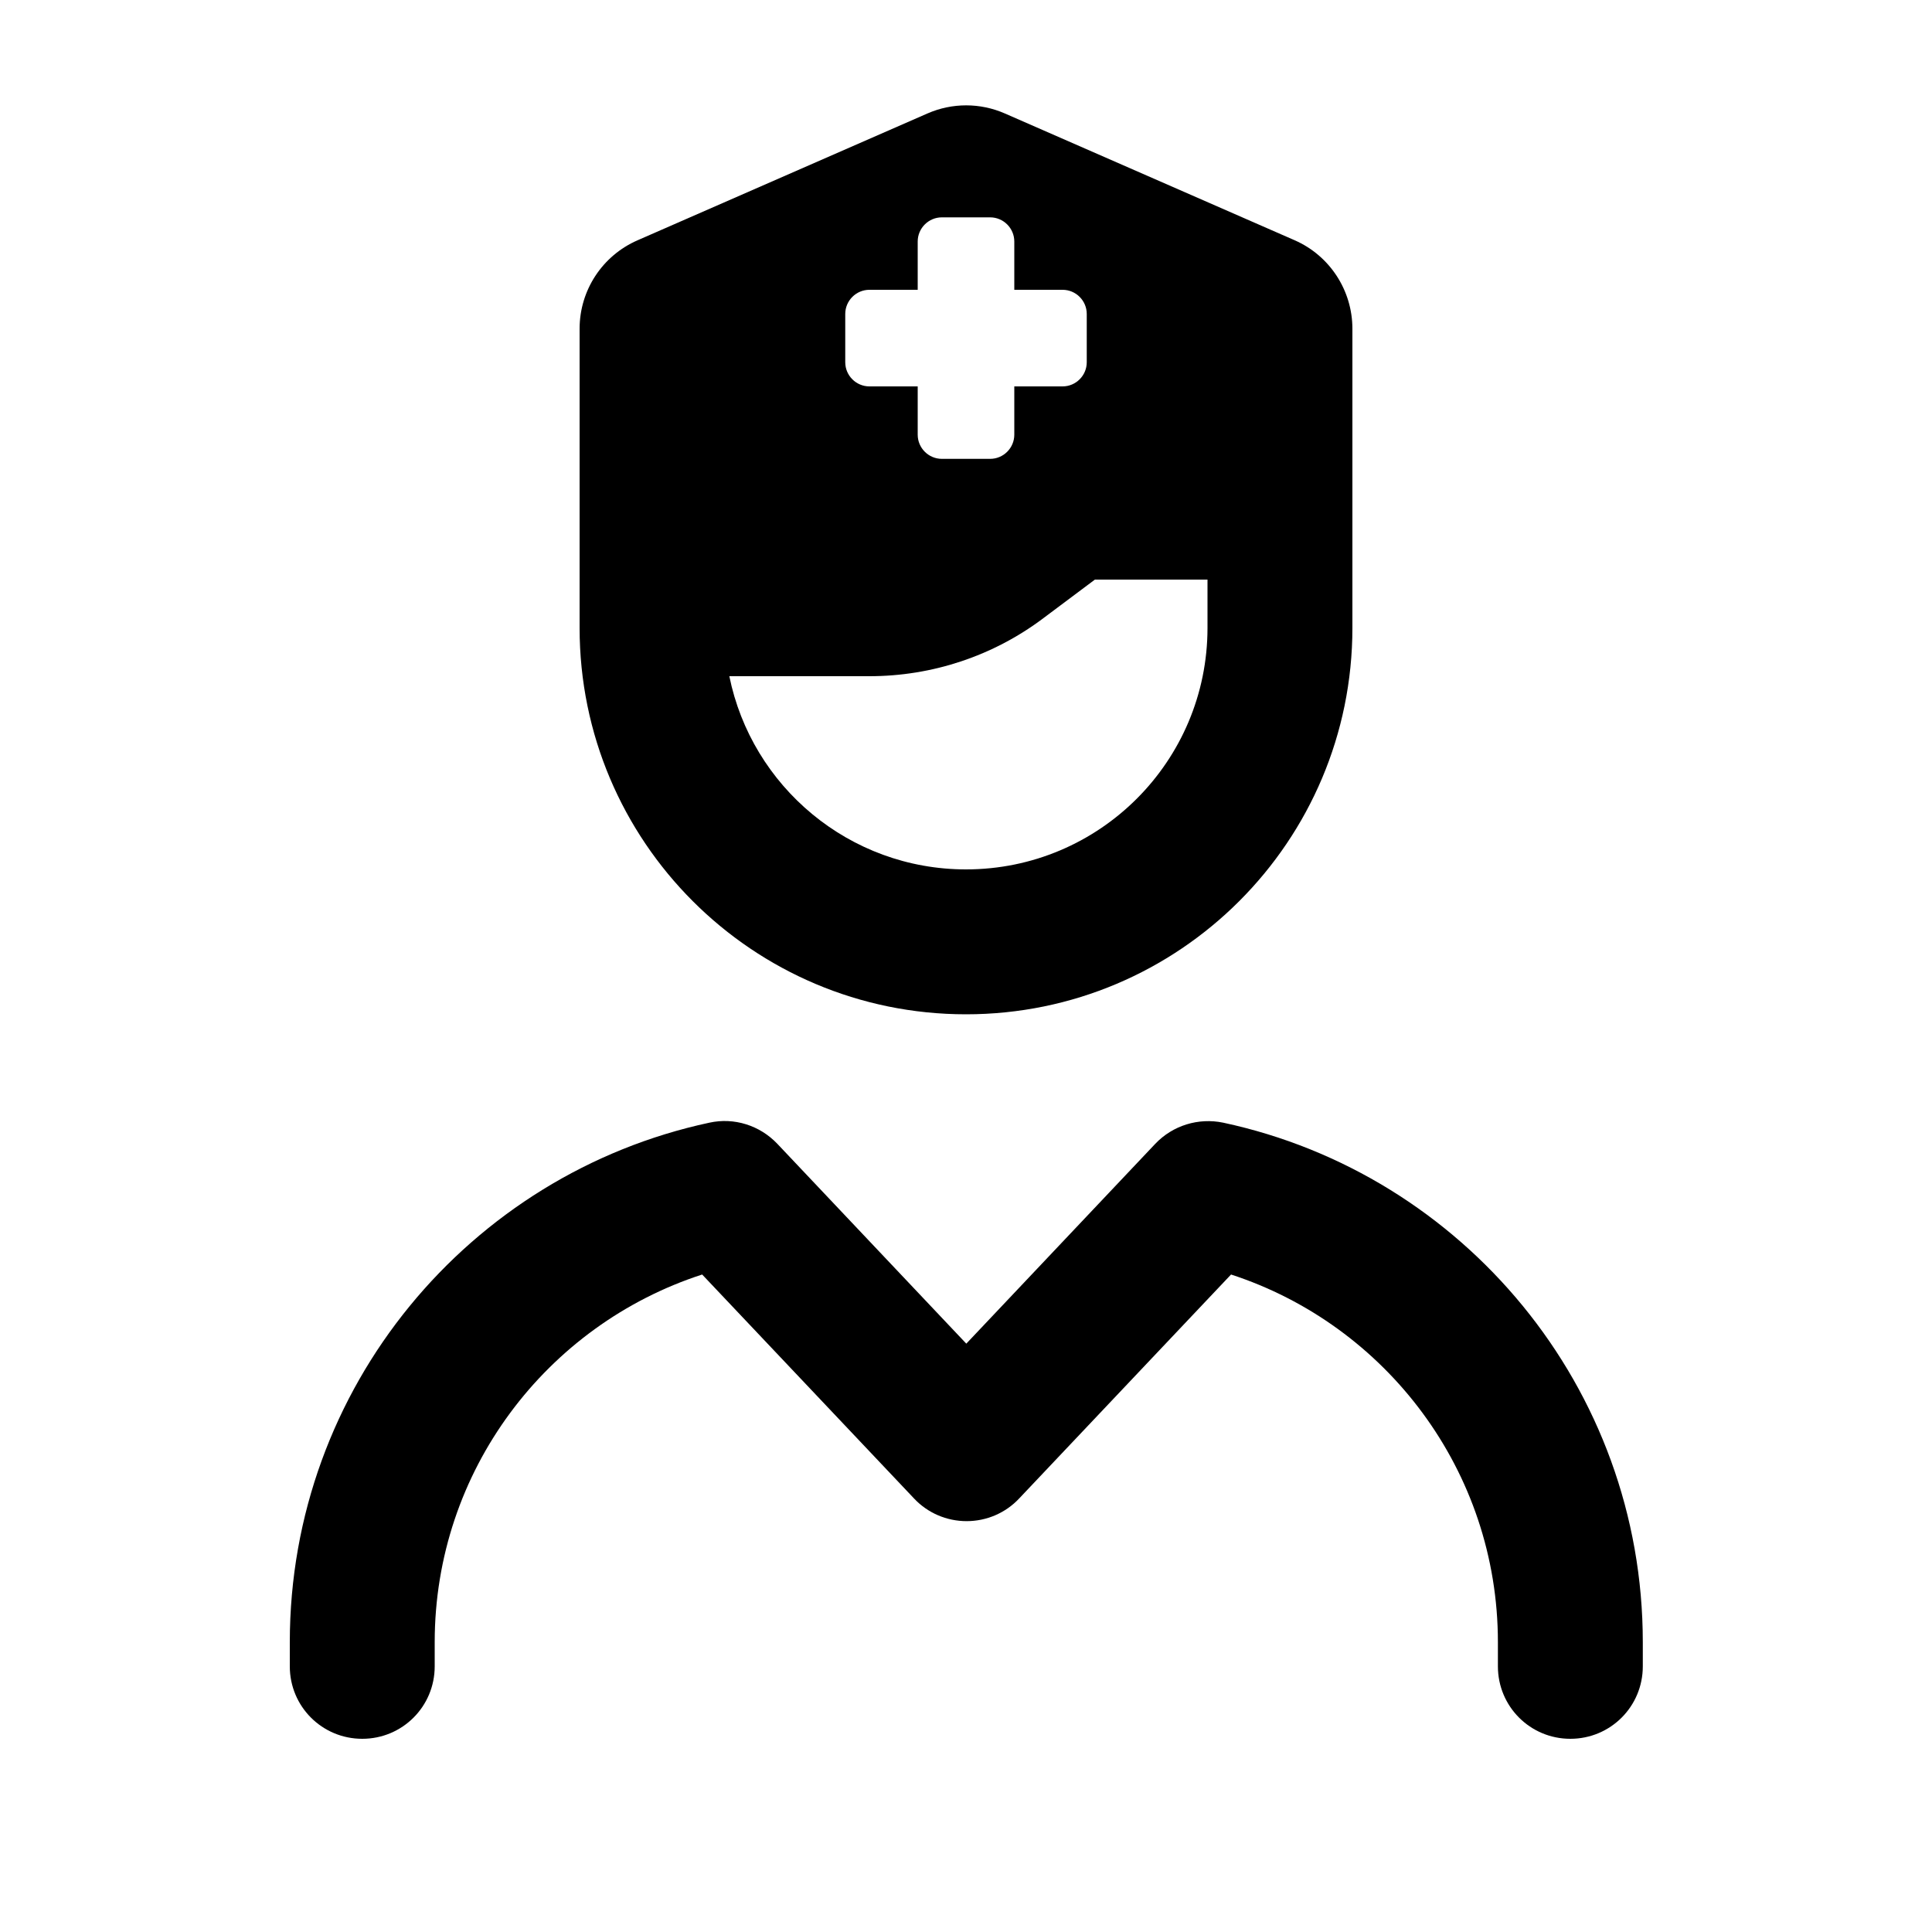 <svg xmlns="http://www.w3.org/2000/svg" viewBox="0 0 640 640"><!--! Font Awesome Pro 7.1.0 by @fontawesome - https://fontawesome.com License - https://fontawesome.com/license (Commercial License) Copyright 2025 Fonticons, Inc. --><path fill="currentColor" d="M211.2 79.6L307.2 37.6C315.4 34 324.7 34 332.9 37.6L428.9 79.6C440.5 84.7 448 96.2 448 108.9L448 208C448 278.7 390.7 336 320 336C249.3 336 192 278.7 192 208L192 108.9C192 96.2 199.5 84.7 211.2 79.6zM345.6 204.8C329 217.3 308.8 224 288 224L241.6 224C249 260.5 281.3 288 320 288C364.2 288 400 252.2 400 208L400 192L362.7 192L345.6 204.8zM235 371.9C243.2 370.1 251.7 372.8 257.5 378.9L320.1 445.1L382.7 378.9C388.5 372.8 397 370.2 405.2 371.9C484.6 388.9 544.2 459.5 544.2 544L544.2 552C544.2 565.3 533.5 576 520.2 576C506.9 576 496.2 565.3 496.2 552L496.2 544C496.2 487.2 459.1 438.9 407.8 422.2L337.6 496.4C333.1 501.2 326.8 503.9 320.2 503.9C313.6 503.9 307.3 501.2 302.8 496.4L232.6 422.2C181.1 438.9 144 487.2 144 544L144 552C144 565.3 133.3 576 120 576C106.7 576 96 565.3 96 552L96 544C96 459.5 155.6 388.9 235 371.9zM304 80L304 96L288 96C283.6 96 280 99.6 280 104L280 120C280 124.4 283.6 128 288 128L304 128L304 144C304 148.4 307.6 152 312 152L328 152C332.4 152 336 148.4 336 144L336 128L352 128C356.4 128 360 124.4 360 120L360 104C360 99.6 356.4 96 352 96L336 96L336 80C336 75.6 332.4 72 328 72L312 72C307.6 72 304 75.6 304 80z"/></svg>
